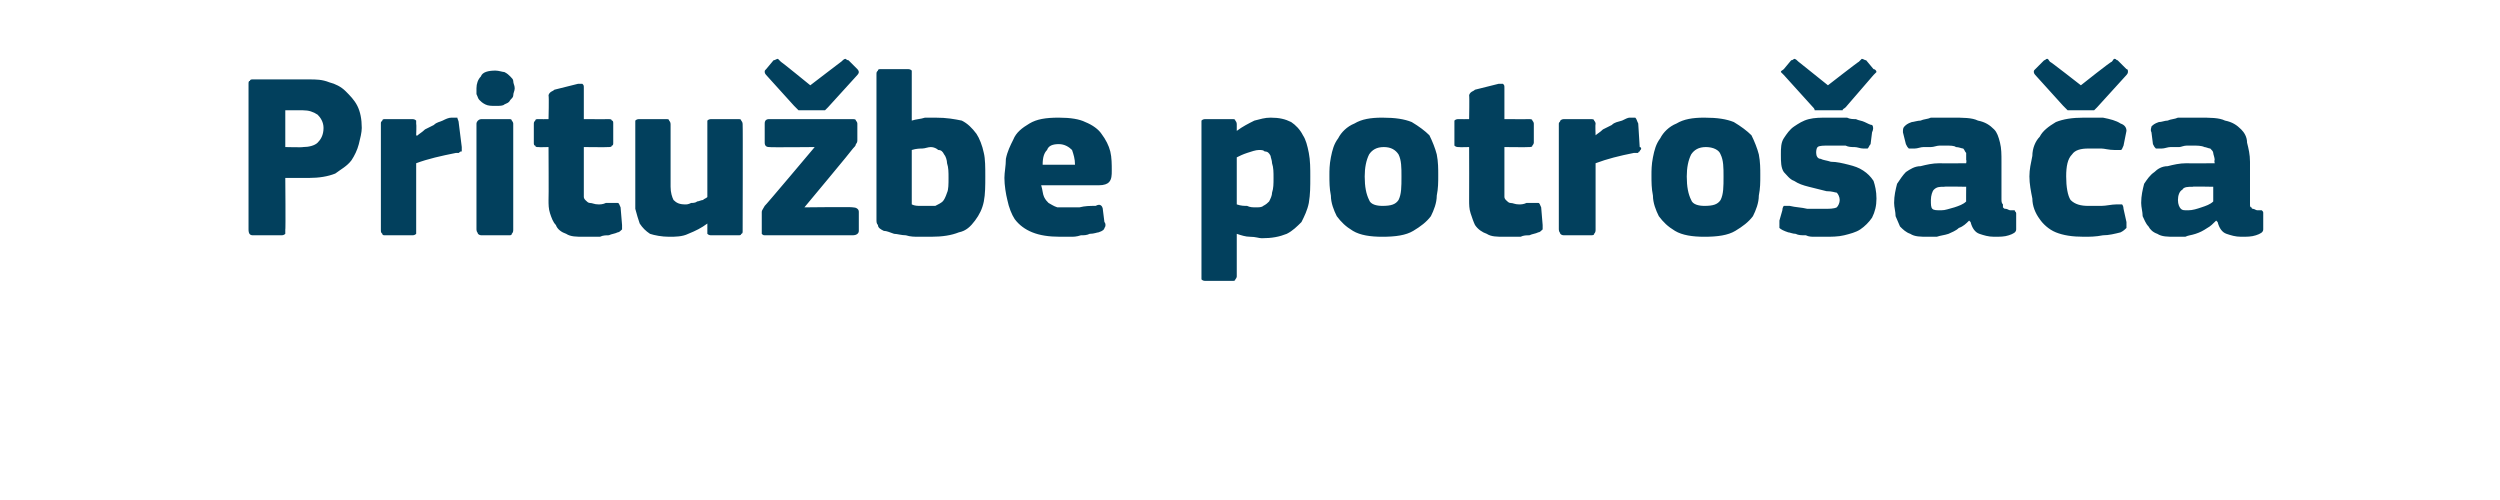 <?xml version="1.0" standalone="no"?><!DOCTYPE svg PUBLIC "-//W3C//DTD SVG 1.1//EN" "http://www.w3.org/Graphics/SVG/1.1/DTD/svg11.dtd"><svg xmlns="http://www.w3.org/2000/svg" version="1.1" width="170px" height="34px" viewBox="0 -4 170 34" style="top:-4px">  <desc>Pritu be potro a a</desc>  <defs/>  <g id="Polygon25671">    <path d="M 19.4 11.6 C 19.4 11.7 19.4 11.8 19.4 11.9 C 19.3 12 19.2 12 19.1 12 C 19.1 12 17.2 12 17.2 12 C 17 12 16.9 11.9 16.9 11.6 C 16.9 11.6 16.9 1.7 16.9 1.7 C 16.9 1.6 16.9 1.5 17 1.5 C 17 1.4 17.1 1.4 17.2 1.4 C 17.2 1.4 21 1.4 21 1.4 C 21.5 1.4 21.9 1.4 22.4 1.6 C 22.8 1.7 23.2 1.9 23.5 2.2 C 23.8 2.5 24.1 2.8 24.3 3.2 C 24.5 3.6 24.6 4.1 24.6 4.7 C 24.6 5 24.5 5.4 24.4 5.8 C 24.3 6.2 24.1 6.6 23.9 6.9 C 23.6 7.3 23.2 7.5 22.8 7.8 C 22.3 8 21.7 8.1 21 8.1 C 20.95 8.1 19.4 8.1 19.4 8.1 C 19.4 8.1 19.43 11.65 19.4 11.6 Z M 22 4.7 C 22 4.3 21.8 4 21.6 3.8 C 21.3 3.6 21 3.5 20.6 3.5 C 20.58 3.49 19.4 3.5 19.4 3.5 L 19.4 6 C 19.4 6 20.62 6.03 20.6 6 C 21 6 21.4 5.9 21.6 5.7 C 21.8 5.5 22 5.2 22 4.7 Z M 28.3 5.2 C 28.3 5.2 28.36 5.25 28.4 5.2 C 28.5 5.1 28.7 5 28.9 4.8 C 29.1 4.7 29.3 4.6 29.5 4.5 C 29.7 4.3 29.9 4.3 30.1 4.2 C 30.3 4.1 30.5 4 30.7 4 C 30.9 4 31 4 31.1 4 C 31.1 4.1 31.2 4.2 31.2 4.4 C 31.2 4.4 31.4 6 31.4 6 C 31.4 6 31.4 6.1 31.4 6.1 C 31.4 6.2 31.4 6.2 31.4 6.3 C 31.3 6.3 31.3 6.3 31.2 6.4 C 31.2 6.4 31.1 6.4 31 6.4 C 30 6.6 29.1 6.8 28.3 7.1 C 28.3 7.1 28.3 11.6 28.3 11.6 C 28.3 11.7 28.3 11.8 28.3 11.9 C 28.2 12 28.1 12 28 12 C 28 12 26.2 12 26.2 12 C 26.1 12 26 12 26 11.9 C 25.9 11.8 25.9 11.8 25.9 11.6 C 25.9 11.6 25.9 4.4 25.9 4.4 C 25.9 4.3 25.9 4.3 26 4.2 C 26 4.1 26.1 4.1 26.2 4.1 C 26.2 4.1 28 4.1 28 4.1 C 28.1 4.1 28.2 4.1 28.3 4.2 C 28.3 4.3 28.3 4.4 28.3 4.4 C 28.33 4.45 28.3 5.2 28.3 5.2 Z M 35 2 C 35 2.2 34.9 2.3 34.9 2.5 C 34.9 2.6 34.8 2.7 34.7 2.8 C 34.6 3 34.5 3 34.3 3.1 C 34.2 3.2 34 3.2 33.7 3.2 C 33.4 3.2 33.2 3.2 33 3.1 C 32.8 3 32.7 2.9 32.6 2.8 C 32.5 2.7 32.5 2.6 32.4 2.4 C 32.4 2.3 32.4 2.2 32.4 2 C 32.4 1.7 32.5 1.4 32.7 1.2 C 32.8 0.9 33.2 0.8 33.7 0.8 C 33.9 0.8 34.2 0.9 34.3 0.9 C 34.5 1 34.6 1.1 34.7 1.2 C 34.8 1.3 34.9 1.4 34.9 1.5 C 34.9 1.7 35 1.8 35 2 Z M 34.9 11.6 C 34.9 11.7 34.9 11.8 34.8 11.9 C 34.8 12 34.7 12 34.6 12 C 34.6 12 32.8 12 32.8 12 C 32.7 12 32.6 12 32.5 11.9 C 32.5 11.8 32.4 11.8 32.4 11.6 C 32.4 11.6 32.4 4.4 32.4 4.4 C 32.4 4.3 32.5 4.2 32.5 4.2 C 32.6 4.1 32.7 4.1 32.8 4.1 C 32.8 4.1 34.6 4.1 34.6 4.1 C 34.7 4.1 34.8 4.1 34.8 4.2 C 34.9 4.3 34.9 4.4 34.9 4.4 C 34.9 4.4 34.9 11.6 34.9 11.6 Z M 42.3 11.3 C 42.3 11.4 42.3 11.5 42.3 11.6 C 42.2 11.7 42.1 11.8 42 11.8 C 41.8 11.9 41.6 11.9 41.4 12 C 41.2 12 41 12 40.8 12.1 C 40.5 12.1 40.3 12.1 40.2 12.1 C 40 12.1 39.8 12.1 39.7 12.1 C 39.2 12.1 38.8 12.1 38.5 11.9 C 38.2 11.8 37.9 11.6 37.8 11.3 C 37.6 11.1 37.5 10.8 37.4 10.5 C 37.3 10.2 37.3 9.9 37.3 9.6 C 37.32 9.58 37.3 6 37.3 6 C 37.3 6 36.62 6.02 36.6 6 C 36.5 6 36.4 6 36.4 5.9 C 36.3 5.9 36.3 5.8 36.3 5.7 C 36.3 5.7 36.3 4.5 36.3 4.5 C 36.3 4.3 36.3 4.3 36.4 4.2 C 36.4 4.1 36.5 4.1 36.6 4.1 C 36.62 4.11 37.3 4.1 37.3 4.1 C 37.3 4.1 37.34 2.54 37.3 2.5 C 37.3 2.4 37.4 2.3 37.4 2.3 C 37.5 2.2 37.6 2.2 37.7 2.1 C 37.7 2.1 39.3 1.7 39.3 1.7 C 39.4 1.7 39.5 1.7 39.6 1.7 C 39.7 1.8 39.7 1.8 39.7 2 C 39.7 1.97 39.7 4.1 39.7 4.1 C 39.7 4.1 41.34 4.11 41.3 4.1 C 41.5 4.1 41.6 4.1 41.6 4.2 C 41.7 4.2 41.7 4.3 41.7 4.4 C 41.7 4.4 41.7 5.7 41.7 5.7 C 41.7 5.8 41.7 5.9 41.6 5.9 C 41.6 6 41.5 6 41.3 6 C 41.34 6.02 39.7 6 39.7 6 C 39.7 6 39.7 8.99 39.7 9 C 39.7 9.1 39.7 9.3 39.7 9.4 C 39.7 9.5 39.8 9.6 39.8 9.6 C 39.9 9.7 40 9.8 40.1 9.8 C 40.3 9.8 40.4 9.9 40.7 9.9 C 40.8 9.9 41 9.9 41.2 9.8 C 41.4 9.8 41.6 9.8 41.8 9.8 C 41.9 9.8 42 9.8 42 9.8 C 42.1 9.8 42.1 9.9 42.2 10.1 C 42.2 10.1 42.3 11.3 42.3 11.3 Z M 50.5 11.7 C 50.5 11.8 50.5 11.9 50.4 11.9 C 50.4 12 50.3 12 50.2 12 C 50.2 12 48.4 12 48.4 12 C 48.3 12 48.2 12 48.1 11.9 C 48.1 11.8 48.1 11.7 48.1 11.7 C 48.1 11.7 48.1 11.3 48.1 11.3 C 48.1 11.3 48.1 11.3 48.1 11.3 C 48.1 11.3 48.1 11.2 48.1 11.2 C 47.7 11.5 47.3 11.7 46.8 11.9 C 46.4 12.1 45.9 12.1 45.5 12.1 C 45 12.1 44.5 12 44.2 11.9 C 43.9 11.7 43.7 11.5 43.5 11.2 C 43.4 10.9 43.3 10.6 43.2 10.2 C 43.2 9.8 43.2 9.5 43.2 9.1 C 43.2 9.1 43.2 4.5 43.2 4.5 C 43.2 4.4 43.2 4.3 43.2 4.2 C 43.3 4.1 43.4 4.1 43.5 4.1 C 43.5 4.1 45.3 4.1 45.3 4.1 C 45.4 4.1 45.5 4.1 45.5 4.2 C 45.6 4.3 45.6 4.4 45.6 4.5 C 45.6 4.5 45.6 8.7 45.6 8.7 C 45.6 9.1 45.7 9.4 45.8 9.6 C 46 9.8 46.2 9.9 46.6 9.9 C 46.7 9.9 46.8 9.9 47 9.8 C 47.1 9.8 47.3 9.8 47.4 9.7 C 47.5 9.7 47.7 9.6 47.8 9.6 C 47.9 9.5 48 9.5 48.1 9.4 C 48.1 9.4 48.1 4.5 48.1 4.5 C 48.1 4.4 48.1 4.3 48.1 4.2 C 48.2 4.1 48.3 4.1 48.4 4.1 C 48.4 4.1 50.2 4.1 50.2 4.1 C 50.3 4.1 50.4 4.1 50.4 4.2 C 50.5 4.3 50.5 4.4 50.5 4.5 C 50.52 4.46 50.5 11.7 50.5 11.7 C 50.5 11.7 50.52 11.66 50.5 11.7 Z M 58 10.1 C 58.2 10.1 58.4 10.2 58.4 10.4 C 58.4 10.4 58.4 11.7 58.4 11.7 C 58.4 11.9 58.2 12 58 12 C 58 12 52.1 12 52.1 12 C 51.9 12 51.9 12 51.8 11.9 C 51.8 11.9 51.8 11.8 51.8 11.7 C 51.8 11.7 51.8 10.7 51.8 10.7 C 51.8 10.6 51.8 10.5 51.8 10.4 C 51.8 10.3 51.9 10.2 52 10 C 52.01 10.03 55.4 6 55.4 6 C 55.4 6 52.33 6.03 52.3 6 C 52.1 6 52 5.9 52 5.7 C 52 5.7 52 4.4 52 4.4 C 52 4.2 52.1 4.1 52.3 4.1 C 52.3 4.1 57.9 4.1 57.9 4.1 C 58.1 4.1 58.2 4.1 58.2 4.2 C 58.2 4.2 58.3 4.3 58.3 4.4 C 58.3 4.4 58.3 5.5 58.3 5.5 C 58.3 5.6 58.3 5.7 58.2 5.8 C 58.2 5.9 58.1 6 58 6.1 C 58.02 6.12 54.7 10.1 54.7 10.1 C 54.7 10.1 58.01 10.06 58 10.1 Z M 55.1 1.8 C 55.1 1.8 57.24 0.16 57.2 0.2 C 57.3 0.1 57.4 0 57.5 0 C 57.5 0 57.6 0.1 57.7 0.1 C 57.7 0.1 58.3 0.7 58.3 0.7 C 58.3 0.7 58.4 0.8 58.4 0.9 C 58.4 0.9 58.4 1 58.3 1.1 C 58.3 1.1 56.3 3.3 56.3 3.3 C 56.2 3.4 56.2 3.4 56.1 3.5 C 56 3.5 55.9 3.5 55.7 3.5 C 55.7 3.5 54.7 3.5 54.7 3.5 C 54.5 3.5 54.3 3.5 54.3 3.5 C 54.2 3.4 54.1 3.3 54 3.2 C 54 3.2 52.1 1.1 52.1 1.1 C 52 1 52 0.9 52 0.9 C 52 0.8 52 0.8 52.1 0.7 C 52.1 0.7 52.6 0.1 52.6 0.1 C 52.7 0.1 52.8 0 52.9 0 C 52.9 0 53 0.1 53.1 0.2 C 53.11 0.18 55.1 1.8 55.1 1.8 Z M 62 4.2 C 62.3 4.1 62.6 4.1 62.9 4 C 63.2 4 63.4 4 63.6 4 C 64.4 4 64.9 4.1 65.4 4.2 C 65.8 4.4 66.1 4.7 66.4 5.1 C 66.6 5.4 66.8 5.9 66.9 6.4 C 67 6.8 67 7.4 67 8 C 67 8.6 67 9.2 66.9 9.7 C 66.8 10.2 66.6 10.6 66.3 11 C 66 11.4 65.7 11.7 65.2 11.8 C 64.7 12 64.1 12.1 63.3 12.1 C 63.1 12.1 62.8 12.1 62.5 12.1 C 62.2 12.1 61.9 12.1 61.6 12 C 61.3 12 61 11.9 60.8 11.9 C 60.5 11.8 60.3 11.7 60.1 11.7 C 59.9 11.6 59.7 11.5 59.7 11.3 C 59.6 11.2 59.6 11.1 59.6 10.9 C 59.6 10.9 59.6 1.1 59.6 1.1 C 59.6 0.9 59.6 0.9 59.7 0.8 C 59.7 0.7 59.8 0.7 59.9 0.7 C 59.9 0.7 61.7 0.7 61.7 0.7 C 61.8 0.7 61.9 0.7 62 0.8 C 62 0.9 62 1 62 1.1 C 62 1.1 62 4.2 62 4.2 Z M 64.5 8.1 C 64.5 7.7 64.5 7.4 64.4 7.1 C 64.4 6.9 64.3 6.6 64.2 6.5 C 64.1 6.3 64 6.2 63.8 6.2 C 63.7 6.1 63.5 6 63.3 6 C 63.1 6 62.9 6.1 62.7 6.1 C 62.6 6.1 62.3 6.1 62 6.2 C 62 6.2 62 9.9 62 9.9 C 62.2 10 62.4 10 62.6 10 C 62.8 10 62.9 10 63.1 10 C 63.3 10 63.5 10 63.6 10 C 63.8 9.9 64 9.8 64.1 9.7 C 64.2 9.6 64.3 9.4 64.4 9.1 C 64.5 8.9 64.5 8.5 64.5 8.1 Z M 70.8 8.6 C 70.9 8.9 70.9 9.2 71 9.4 C 71.1 9.6 71.2 9.7 71.3 9.8 C 71.5 9.9 71.6 10 71.9 10.1 C 72.1 10.1 72.3 10.1 72.6 10.1 C 72.8 10.1 73.1 10.1 73.4 10.1 C 73.8 10 74.1 10 74.5 10 C 74.7 9.9 74.8 9.9 74.9 10 C 74.9 10 75 10.1 75 10.3 C 75 10.3 75.1 11.1 75.1 11.1 C 75.2 11.2 75.2 11.4 75.1 11.5 C 75.1 11.6 75 11.7 74.7 11.8 C 74.6 11.8 74.4 11.9 74.1 11.9 C 73.9 12 73.7 12 73.5 12 C 73.2 12.1 73 12.1 72.8 12.1 C 72.5 12.1 72.3 12.1 72.1 12.1 C 71.3 12.1 70.7 12 70.2 11.8 C 69.7 11.6 69.3 11.3 69 10.9 C 68.8 10.6 68.6 10.1 68.5 9.6 C 68.4 9.2 68.3 8.6 68.3 8.1 C 68.3 7.7 68.4 7.3 68.4 6.8 C 68.5 6.3 68.7 5.9 68.9 5.5 C 69.1 5 69.5 4.7 70 4.4 C 70.5 4.1 71.1 4 72 4 C 72.8 4 73.4 4.1 73.8 4.3 C 74.3 4.5 74.7 4.8 74.9 5.1 C 75.2 5.5 75.4 5.9 75.5 6.3 C 75.6 6.7 75.6 7.2 75.6 7.6 C 75.6 7.9 75.6 8.2 75.4 8.4 C 75.3 8.5 75.1 8.6 74.7 8.6 C 74.7 8.6 70.8 8.6 70.8 8.6 Z M 72 5.8 C 71.6 5.8 71.3 5.9 71.2 6.2 C 71 6.4 70.9 6.7 70.9 7.2 C 70.9 7.2 73.1 7.2 73.1 7.2 C 73.1 6.8 73 6.5 72.9 6.2 C 72.7 6 72.4 5.8 72 5.8 Z M 89.1 8 C 89.1 8.7 89.1 9.2 89 9.8 C 88.9 10.3 88.7 10.7 88.5 11.1 C 88.2 11.4 87.9 11.7 87.5 11.9 C 87 12.1 86.5 12.2 85.8 12.2 C 85.6 12.2 85.4 12.1 85 12.1 C 84.7 12.1 84.4 12 84.1 11.9 C 84.12 11.92 84.1 11.9 84.1 11.9 C 84.1 11.9 84.1 14.77 84.1 14.8 C 84.1 14.8 84.1 14.9 84 15 C 84 15.1 83.9 15.1 83.8 15.1 C 83.8 15.1 82 15.1 82 15.1 C 81.9 15.1 81.8 15.1 81.7 15 C 81.7 15 81.7 14.9 81.7 14.8 C 81.7 14.8 81.7 4.5 81.7 4.5 C 81.7 4.4 81.7 4.3 81.7 4.2 C 81.8 4.1 81.9 4.1 82 4.1 C 82 4.1 83.8 4.1 83.8 4.1 C 83.9 4.1 84 4.1 84 4.2 C 84.1 4.3 84.1 4.4 84.1 4.5 C 84.1 4.5 84.1 4.8 84.1 4.8 C 84.1 4.8 84.1 4.9 84.1 4.9 C 84.1 4.9 84.1 4.9 84.1 4.9 C 84.5 4.6 84.9 4.4 85.3 4.2 C 85.7 4.1 86 4 86.4 4 C 87 4 87.4 4.1 87.8 4.3 C 88.1 4.5 88.4 4.8 88.6 5.2 C 88.8 5.5 88.9 5.9 89 6.4 C 89.1 6.9 89.1 7.5 89.1 8 Z M 86.6 8.1 C 86.6 7.7 86.6 7.4 86.5 7.1 C 86.5 6.9 86.4 6.7 86.4 6.6 C 86.3 6.4 86.2 6.3 86 6.3 C 85.9 6.2 85.8 6.2 85.6 6.2 C 85.4 6.2 85.1 6.3 84.8 6.4 C 84.5 6.5 84.3 6.6 84.1 6.7 C 84.1 6.7 84.1 9.9 84.1 9.9 C 84.4 10 84.6 10 84.8 10 C 85 10.1 85.2 10.1 85.4 10.1 C 85.6 10.1 85.8 10.1 85.9 10 C 86.1 9.9 86.2 9.8 86.3 9.7 C 86.4 9.5 86.5 9.3 86.5 9.1 C 86.6 8.8 86.6 8.5 86.6 8.1 Z M 97.8 7.9 C 97.8 8.4 97.8 8.8 97.7 9.3 C 97.7 9.8 97.5 10.3 97.3 10.7 C 97 11.1 96.6 11.4 96.1 11.7 C 95.6 12 94.9 12.1 94 12.1 C 93.2 12.1 92.5 12 92 11.7 C 91.5 11.4 91.2 11.1 90.9 10.7 C 90.7 10.3 90.5 9.8 90.5 9.3 C 90.4 8.8 90.4 8.4 90.4 7.9 C 90.4 7.6 90.4 7.2 90.5 6.7 C 90.6 6.2 90.7 5.8 91 5.4 C 91.2 5 91.6 4.6 92.1 4.4 C 92.6 4.1 93.2 4 94 4 C 94.9 4 95.5 4.1 96 4.3 C 96.5 4.6 96.9 4.9 97.2 5.2 C 97.4 5.6 97.6 6.1 97.7 6.5 C 97.8 7 97.8 7.5 97.8 7.9 Z M 95.3 8 C 95.3 7.4 95.3 6.9 95.1 6.5 C 94.9 6.2 94.6 6 94.1 6 C 93.6 6 93.3 6.2 93.1 6.5 C 92.9 6.9 92.8 7.4 92.8 8 C 92.8 8.7 92.9 9.2 93.1 9.6 C 93.2 9.9 93.6 10 94 10 C 94.6 10 94.9 9.9 95.1 9.6 C 95.3 9.2 95.3 8.7 95.3 8 Z M 104.9 11.3 C 104.9 11.4 104.9 11.5 104.9 11.6 C 104.8 11.7 104.7 11.8 104.6 11.8 C 104.4 11.9 104.2 11.9 104 12 C 103.8 12 103.6 12 103.4 12.1 C 103.1 12.1 102.9 12.1 102.8 12.1 C 102.6 12.1 102.4 12.1 102.3 12.1 C 101.8 12.1 101.4 12.1 101.1 11.9 C 100.8 11.8 100.5 11.6 100.3 11.3 C 100.2 11.1 100.1 10.8 100 10.5 C 99.9 10.2 99.9 9.9 99.9 9.6 C 99.91 9.58 99.9 6 99.9 6 C 99.9 6 99.21 6.02 99.2 6 C 99.1 6 99 6 98.9 5.9 C 98.9 5.9 98.9 5.8 98.9 5.7 C 98.9 5.7 98.9 4.5 98.9 4.5 C 98.9 4.3 98.9 4.3 98.9 4.2 C 99 4.1 99.1 4.1 99.2 4.1 C 99.21 4.11 99.9 4.1 99.9 4.1 C 99.9 4.1 99.93 2.54 99.9 2.5 C 99.9 2.4 100 2.3 100 2.3 C 100.1 2.2 100.2 2.2 100.3 2.1 C 100.3 2.1 101.9 1.7 101.9 1.7 C 102 1.7 102.1 1.7 102.2 1.7 C 102.3 1.8 102.3 1.8 102.3 2 C 102.3 1.97 102.3 4.1 102.3 4.1 C 102.3 4.1 103.93 4.11 103.9 4.1 C 104.1 4.1 104.2 4.1 104.2 4.2 C 104.2 4.2 104.3 4.3 104.3 4.4 C 104.3 4.4 104.3 5.7 104.3 5.7 C 104.3 5.8 104.2 5.9 104.2 5.9 C 104.2 6 104.1 6 103.9 6 C 103.93 6.02 102.3 6 102.3 6 C 102.3 6 102.3 8.99 102.3 9 C 102.3 9.1 102.3 9.3 102.3 9.4 C 102.3 9.5 102.4 9.6 102.4 9.6 C 102.5 9.7 102.6 9.8 102.7 9.8 C 102.9 9.8 103 9.9 103.3 9.9 C 103.4 9.9 103.6 9.9 103.8 9.8 C 104 9.8 104.2 9.8 104.4 9.8 C 104.5 9.8 104.6 9.8 104.6 9.8 C 104.7 9.8 104.7 9.9 104.8 10.1 C 104.8 10.1 104.9 11.3 104.9 11.3 Z M 108.5 5.2 C 108.5 5.2 108.5 5.25 108.5 5.2 C 108.6 5.1 108.8 5 109 4.8 C 109.2 4.7 109.4 4.6 109.6 4.5 C 109.8 4.3 110 4.3 110.3 4.2 C 110.5 4.1 110.7 4 110.8 4 C 111 4 111.1 4 111.2 4 C 111.3 4.1 111.3 4.2 111.4 4.4 C 111.4 4.4 111.5 6 111.5 6 C 111.6 6 111.6 6.1 111.6 6.1 C 111.6 6.2 111.5 6.2 111.5 6.3 C 111.5 6.3 111.4 6.3 111.4 6.4 C 111.3 6.4 111.2 6.4 111.1 6.4 C 110.1 6.6 109.3 6.8 108.5 7.1 C 108.5 7.1 108.5 11.6 108.5 11.6 C 108.5 11.7 108.5 11.8 108.4 11.9 C 108.4 12 108.3 12 108.1 12 C 108.1 12 106.4 12 106.4 12 C 106.3 12 106.2 12 106.1 11.9 C 106.1 11.8 106 11.8 106 11.6 C 106 11.6 106 4.4 106 4.4 C 106 4.3 106.1 4.3 106.1 4.2 C 106.2 4.1 106.3 4.1 106.4 4.1 C 106.4 4.1 108.1 4.1 108.1 4.1 C 108.3 4.1 108.4 4.1 108.4 4.2 C 108.5 4.3 108.5 4.4 108.5 4.4 C 108.47 4.45 108.5 5.2 108.5 5.2 Z M 119.7 7.9 C 119.7 8.4 119.7 8.8 119.6 9.3 C 119.6 9.8 119.4 10.3 119.2 10.7 C 118.9 11.1 118.5 11.4 118 11.7 C 117.5 12 116.8 12.1 115.9 12.1 C 115.1 12.1 114.4 12 113.9 11.7 C 113.4 11.4 113.1 11.1 112.8 10.7 C 112.6 10.3 112.4 9.8 112.4 9.3 C 112.3 8.8 112.3 8.4 112.3 7.9 C 112.3 7.6 112.3 7.2 112.4 6.7 C 112.5 6.2 112.6 5.8 112.9 5.4 C 113.1 5 113.5 4.6 114 4.4 C 114.5 4.1 115.1 4 115.9 4 C 116.8 4 117.4 4.1 117.9 4.3 C 118.4 4.6 118.8 4.9 119.1 5.2 C 119.3 5.6 119.5 6.1 119.6 6.5 C 119.7 7 119.7 7.5 119.7 7.9 Z M 117.2 8 C 117.2 7.4 117.2 6.9 117 6.5 C 116.9 6.2 116.5 6 116 6 C 115.5 6 115.2 6.2 115 6.5 C 114.8 6.9 114.7 7.4 114.7 8 C 114.7 8.7 114.8 9.2 115 9.6 C 115.1 9.9 115.5 10 115.9 10 C 116.5 10 116.8 9.9 117 9.6 C 117.2 9.2 117.2 8.7 117.2 8 Z M 127.6 9.5 C 127.6 10 127.5 10.4 127.3 10.8 C 127.1 11.1 126.8 11.4 126.5 11.6 C 126.2 11.8 125.8 11.9 125.4 12 C 125 12.1 124.5 12.1 124.1 12.1 C 123.9 12.1 123.7 12.1 123.4 12.1 C 123.2 12.1 123 12.1 122.8 12 C 122.5 12 122.3 12 122.1 11.9 C 121.9 11.9 121.7 11.8 121.6 11.8 C 121.3 11.7 121.1 11.6 121 11.5 C 121 11.4 121 11.2 121 11 C 121 11 121.2 10.3 121.2 10.3 C 121.2 10.1 121.3 10 121.3 10 C 121.4 10 121.5 10 121.7 10 C 122.1 10.1 122.5 10.1 122.9 10.2 C 123.4 10.2 123.7 10.2 124 10.2 C 124.4 10.2 124.7 10.2 124.9 10.1 C 125 10 125.1 9.8 125.1 9.6 C 125.1 9.4 125 9.2 124.9 9.1 C 124.8 9.1 124.6 9 124.2 9 C 123.8 8.9 123.4 8.8 123 8.7 C 122.6 8.6 122.3 8.5 122 8.3 C 121.7 8.2 121.5 7.9 121.3 7.7 C 121.1 7.4 121.1 7 121.1 6.5 C 121.1 6.1 121.1 5.7 121.3 5.4 C 121.5 5.1 121.7 4.8 122 4.6 C 122.3 4.4 122.6 4.2 123 4.1 C 123.4 4 123.8 4 124.3 4 C 124.5 4 124.7 4 124.9 4 C 125.1 4 125.4 4 125.6 4 C 125.8 4.1 126 4.1 126.2 4.1 C 126.4 4.2 126.6 4.2 126.8 4.3 C 127 4.4 127.2 4.5 127.3 4.5 C 127.4 4.6 127.4 4.8 127.3 5 C 127.3 5 127.2 5.8 127.2 5.8 C 127.1 5.9 127.1 6 127 6.1 C 127 6.1 126.9 6.1 126.7 6.1 C 126.5 6.1 126.3 6 126.1 6 C 125.9 6 125.7 6 125.5 5.9 C 125.2 5.9 125.1 5.9 124.9 5.9 C 124.7 5.9 124.5 5.9 124.4 5.9 C 124 5.9 123.7 5.9 123.6 6 C 123.5 6.1 123.5 6.3 123.5 6.4 C 123.5 6.6 123.6 6.8 123.8 6.8 C 124 6.9 124.2 6.9 124.5 7 C 124.9 7 125.3 7.1 125.7 7.2 C 126.1 7.3 126.4 7.4 126.7 7.6 C 127 7.8 127.2 8 127.4 8.3 C 127.5 8.6 127.6 9 127.6 9.5 Z M 124.3 1.8 C 124.3 1.8 126.41 0.16 126.4 0.2 C 126.5 0.1 126.6 0 126.6 0 C 126.7 0 126.8 0.1 126.9 0.1 C 126.9 0.1 127.4 0.7 127.4 0.7 C 127.5 0.7 127.6 0.8 127.6 0.9 C 127.6 0.9 127.5 1 127.4 1.1 C 127.4 1.1 125.5 3.3 125.5 3.3 C 125.4 3.4 125.3 3.4 125.3 3.5 C 125.2 3.5 125.1 3.5 124.9 3.5 C 124.9 3.5 123.8 3.5 123.8 3.5 C 123.6 3.5 123.5 3.5 123.4 3.5 C 123.4 3.4 123.3 3.3 123.2 3.2 C 123.2 3.2 121.3 1.1 121.3 1.1 C 121.2 1 121.1 0.9 121.1 0.9 C 121.1 0.8 121.2 0.8 121.3 0.7 C 121.3 0.7 121.8 0.1 121.8 0.1 C 121.9 0.1 122 0 122 0 C 122.1 0 122.2 0.1 122.3 0.2 C 122.28 0.18 124.3 1.8 124.3 1.8 Z M 133.7 8.7 C 133.7 8.7 132.25 8.67 132.2 8.7 C 131.9 8.7 131.7 8.7 131.5 8.9 C 131.4 9 131.3 9.3 131.3 9.6 C 131.3 9.9 131.3 10.1 131.4 10.2 C 131.5 10.3 131.7 10.3 132 10.3 C 132.3 10.3 132.5 10.2 132.9 10.1 C 133.2 10 133.5 9.9 133.7 9.7 C 133.69 9.74 133.7 8.7 133.7 8.7 Z M 133.9 11 C 133.7 11.2 133.5 11.4 133.2 11.5 C 133 11.7 132.7 11.8 132.5 11.9 C 132.2 12 132 12 131.7 12.1 C 131.5 12.1 131.3 12.1 131.1 12.1 C 130.6 12.1 130.2 12.1 129.9 11.9 C 129.6 11.8 129.4 11.6 129.2 11.4 C 129.1 11.2 129 10.9 128.9 10.7 C 128.9 10.4 128.8 10.1 128.8 9.8 C 128.8 9.3 128.9 8.9 129 8.5 C 129.2 8.2 129.4 7.9 129.6 7.7 C 129.9 7.5 130.2 7.3 130.6 7.3 C 131 7.2 131.4 7.1 131.9 7.1 C 131.9 7.12 133.7 7.1 133.7 7.1 C 133.7 7.1 133.74 6.86 133.7 6.9 C 133.7 6.7 133.7 6.5 133.7 6.4 C 133.6 6.3 133.6 6.2 133.5 6.1 C 133.4 6.1 133.2 6 133 6 C 132.9 5.9 132.6 5.9 132.3 5.9 C 132.2 5.9 132.1 5.9 131.9 5.9 C 131.7 5.9 131.5 6 131.3 6 C 131.1 6 131 6 130.8 6 C 130.6 6 130.4 6.1 130.2 6.1 C 130 6.1 129.9 6.1 129.8 6.1 C 129.7 6 129.7 6 129.6 5.8 C 129.6 5.8 129.4 5 129.4 5 C 129.4 4.8 129.4 4.7 129.5 4.6 C 129.6 4.5 129.7 4.4 130 4.3 C 130.1 4.3 130.4 4.2 130.6 4.2 C 130.8 4.1 131.1 4.1 131.3 4 C 131.6 4 131.8 4 132.1 4 C 132.3 4 132.5 4 132.7 4 C 133.5 4 134.1 4 134.5 4.2 C 135 4.3 135.3 4.5 135.6 4.8 C 135.8 5 135.9 5.3 136 5.7 C 136.1 6.1 136.1 6.5 136.1 7 C 136.1 7 136.1 9.5 136.1 9.5 C 136.1 9.7 136.1 9.8 136.2 9.9 C 136.2 10 136.2 10.1 136.2 10.1 C 136.3 10.2 136.3 10.2 136.4 10.2 C 136.5 10.2 136.6 10.3 136.7 10.3 C 136.9 10.3 137 10.3 137 10.3 C 137 10.4 137.1 10.4 137.1 10.5 C 137.1 10.5 137.1 11.6 137.1 11.6 C 137.1 11.8 136.9 11.9 136.6 12 C 136.3 12.1 136 12.1 135.6 12.1 C 135.2 12.1 134.9 12 134.6 11.9 C 134.3 11.8 134.1 11.5 134 11.1 C 134 11.1 133.9 11 133.9 11 Z M 144.6 11.1 C 144.6 11.2 144.6 11.4 144.6 11.5 C 144.5 11.6 144.4 11.7 144.2 11.8 C 143.8 11.9 143.4 12 143 12 C 142.5 12.1 142.1 12.1 141.7 12.1 C 140.9 12.1 140.3 12 139.8 11.8 C 139.3 11.6 138.9 11.2 138.7 10.9 C 138.4 10.5 138.2 10 138.2 9.5 C 138.1 9 138 8.5 138 8 C 138 7.5 138.1 7.1 138.2 6.6 C 138.2 6.1 138.4 5.6 138.7 5.3 C 138.9 4.9 139.3 4.6 139.8 4.3 C 140.3 4.1 140.9 4 141.7 4 C 142.1 4 142.6 4 143 4 C 143.5 4.1 143.9 4.2 144.2 4.4 C 144.5 4.5 144.6 4.7 144.6 4.9 C 144.6 4.9 144.4 5.9 144.4 5.9 C 144.3 6.1 144.3 6.2 144.2 6.2 C 144.1 6.2 144 6.2 143.8 6.2 C 143.4 6.2 143.1 6.1 142.9 6.1 C 142.6 6.1 142.3 6.1 142 6.1 C 141.5 6.1 141.1 6.2 140.9 6.5 C 140.6 6.8 140.5 7.3 140.5 8 C 140.5 8.7 140.6 9.3 140.8 9.6 C 141.1 9.9 141.5 10 142 10 C 142.2 10 142.5 10 142.9 10 C 143.2 10 143.6 9.9 143.9 9.9 C 144.1 9.9 144.2 9.9 144.3 9.9 C 144.3 9.9 144.4 10 144.4 10.2 C 144.4 10.2 144.6 11.1 144.6 11.1 Z M 141.5 1.8 C 141.5 1.8 143.56 0.16 143.6 0.2 C 143.7 0.1 143.7 0 143.8 0 C 143.9 0 143.9 0.1 144 0.1 C 144 0.1 144.6 0.7 144.6 0.7 C 144.7 0.7 144.7 0.8 144.7 0.9 C 144.7 0.9 144.7 1 144.6 1.1 C 144.6 1.1 142.6 3.3 142.6 3.3 C 142.5 3.4 142.5 3.4 142.4 3.5 C 142.3 3.5 142.2 3.5 142 3.5 C 142 3.5 141 3.5 141 3.5 C 140.8 3.5 140.7 3.5 140.6 3.5 C 140.5 3.4 140.4 3.3 140.3 3.2 C 140.3 3.2 138.4 1.1 138.4 1.1 C 138.3 1 138.3 0.9 138.3 0.9 C 138.3 0.8 138.3 0.8 138.4 0.7 C 138.4 0.7 139 0.1 139 0.1 C 139.1 0.1 139.1 0 139.2 0 C 139.3 0 139.3 0.1 139.4 0.2 C 139.43 0.18 141.5 1.8 141.5 1.8 Z M 150.5 8.7 C 150.5 8.7 149.06 8.67 149.1 8.7 C 148.8 8.7 148.5 8.7 148.4 8.9 C 148.2 9 148.1 9.3 148.1 9.6 C 148.1 9.9 148.2 10.1 148.3 10.2 C 148.4 10.3 148.5 10.3 148.8 10.3 C 149.1 10.3 149.4 10.2 149.7 10.1 C 150 10 150.3 9.9 150.5 9.7 C 150.5 9.74 150.5 8.7 150.5 8.7 Z M 150.7 11 C 150.5 11.2 150.3 11.4 150.1 11.5 C 149.8 11.7 149.6 11.8 149.3 11.9 C 149 12 148.8 12 148.6 12.1 C 148.3 12.1 148.1 12.1 147.9 12.1 C 147.4 12.1 147 12.1 146.7 11.9 C 146.4 11.8 146.2 11.6 146.1 11.4 C 145.9 11.2 145.8 10.9 145.7 10.7 C 145.7 10.4 145.6 10.1 145.6 9.8 C 145.6 9.3 145.7 8.9 145.8 8.5 C 146 8.2 146.2 7.9 146.5 7.7 C 146.7 7.5 147 7.3 147.4 7.3 C 147.8 7.2 148.2 7.1 148.7 7.1 C 148.71 7.12 150.6 7.1 150.6 7.1 C 150.6 7.1 150.55 6.86 150.6 6.9 C 150.6 6.7 150.5 6.5 150.5 6.4 C 150.5 6.3 150.4 6.2 150.3 6.1 C 150.2 6.1 150 6 149.9 6 C 149.7 5.9 149.4 5.9 149.1 5.9 C 149 5.9 148.9 5.9 148.7 5.9 C 148.5 5.9 148.3 6 148.2 6 C 148 6 147.8 6 147.6 6 C 147.4 6 147.2 6.1 147 6.1 C 146.8 6.1 146.7 6.1 146.6 6.1 C 146.5 6 146.5 6 146.4 5.8 C 146.4 5.8 146.3 5 146.3 5 C 146.2 4.8 146.3 4.7 146.3 4.6 C 146.4 4.5 146.5 4.4 146.8 4.3 C 147 4.3 147.2 4.2 147.4 4.2 C 147.6 4.1 147.9 4.1 148.1 4 C 148.4 4 148.6 4 148.9 4 C 149.1 4 149.3 4 149.5 4 C 150.3 4 150.9 4 151.3 4.2 C 151.8 4.3 152.1 4.5 152.4 4.8 C 152.6 5 152.8 5.3 152.8 5.7 C 152.9 6.1 153 6.5 153 7 C 153 7 153 9.5 153 9.5 C 153 9.7 153 9.8 153 9.9 C 153 10 153 10.1 153.1 10.1 C 153.1 10.2 153.2 10.2 153.2 10.2 C 153.3 10.2 153.4 10.3 153.5 10.3 C 153.7 10.3 153.8 10.3 153.8 10.3 C 153.9 10.4 153.9 10.4 153.9 10.5 C 153.9 10.5 153.9 11.6 153.9 11.6 C 153.9 11.8 153.7 11.9 153.4 12 C 153.1 12.1 152.8 12.1 152.4 12.1 C 152 12.1 151.7 12 151.4 11.9 C 151.1 11.8 150.9 11.5 150.8 11.1 C 150.8 11.1 150.7 11 150.7 11 Z " stroke="none" fill="#02405d"/>  </g></svg>